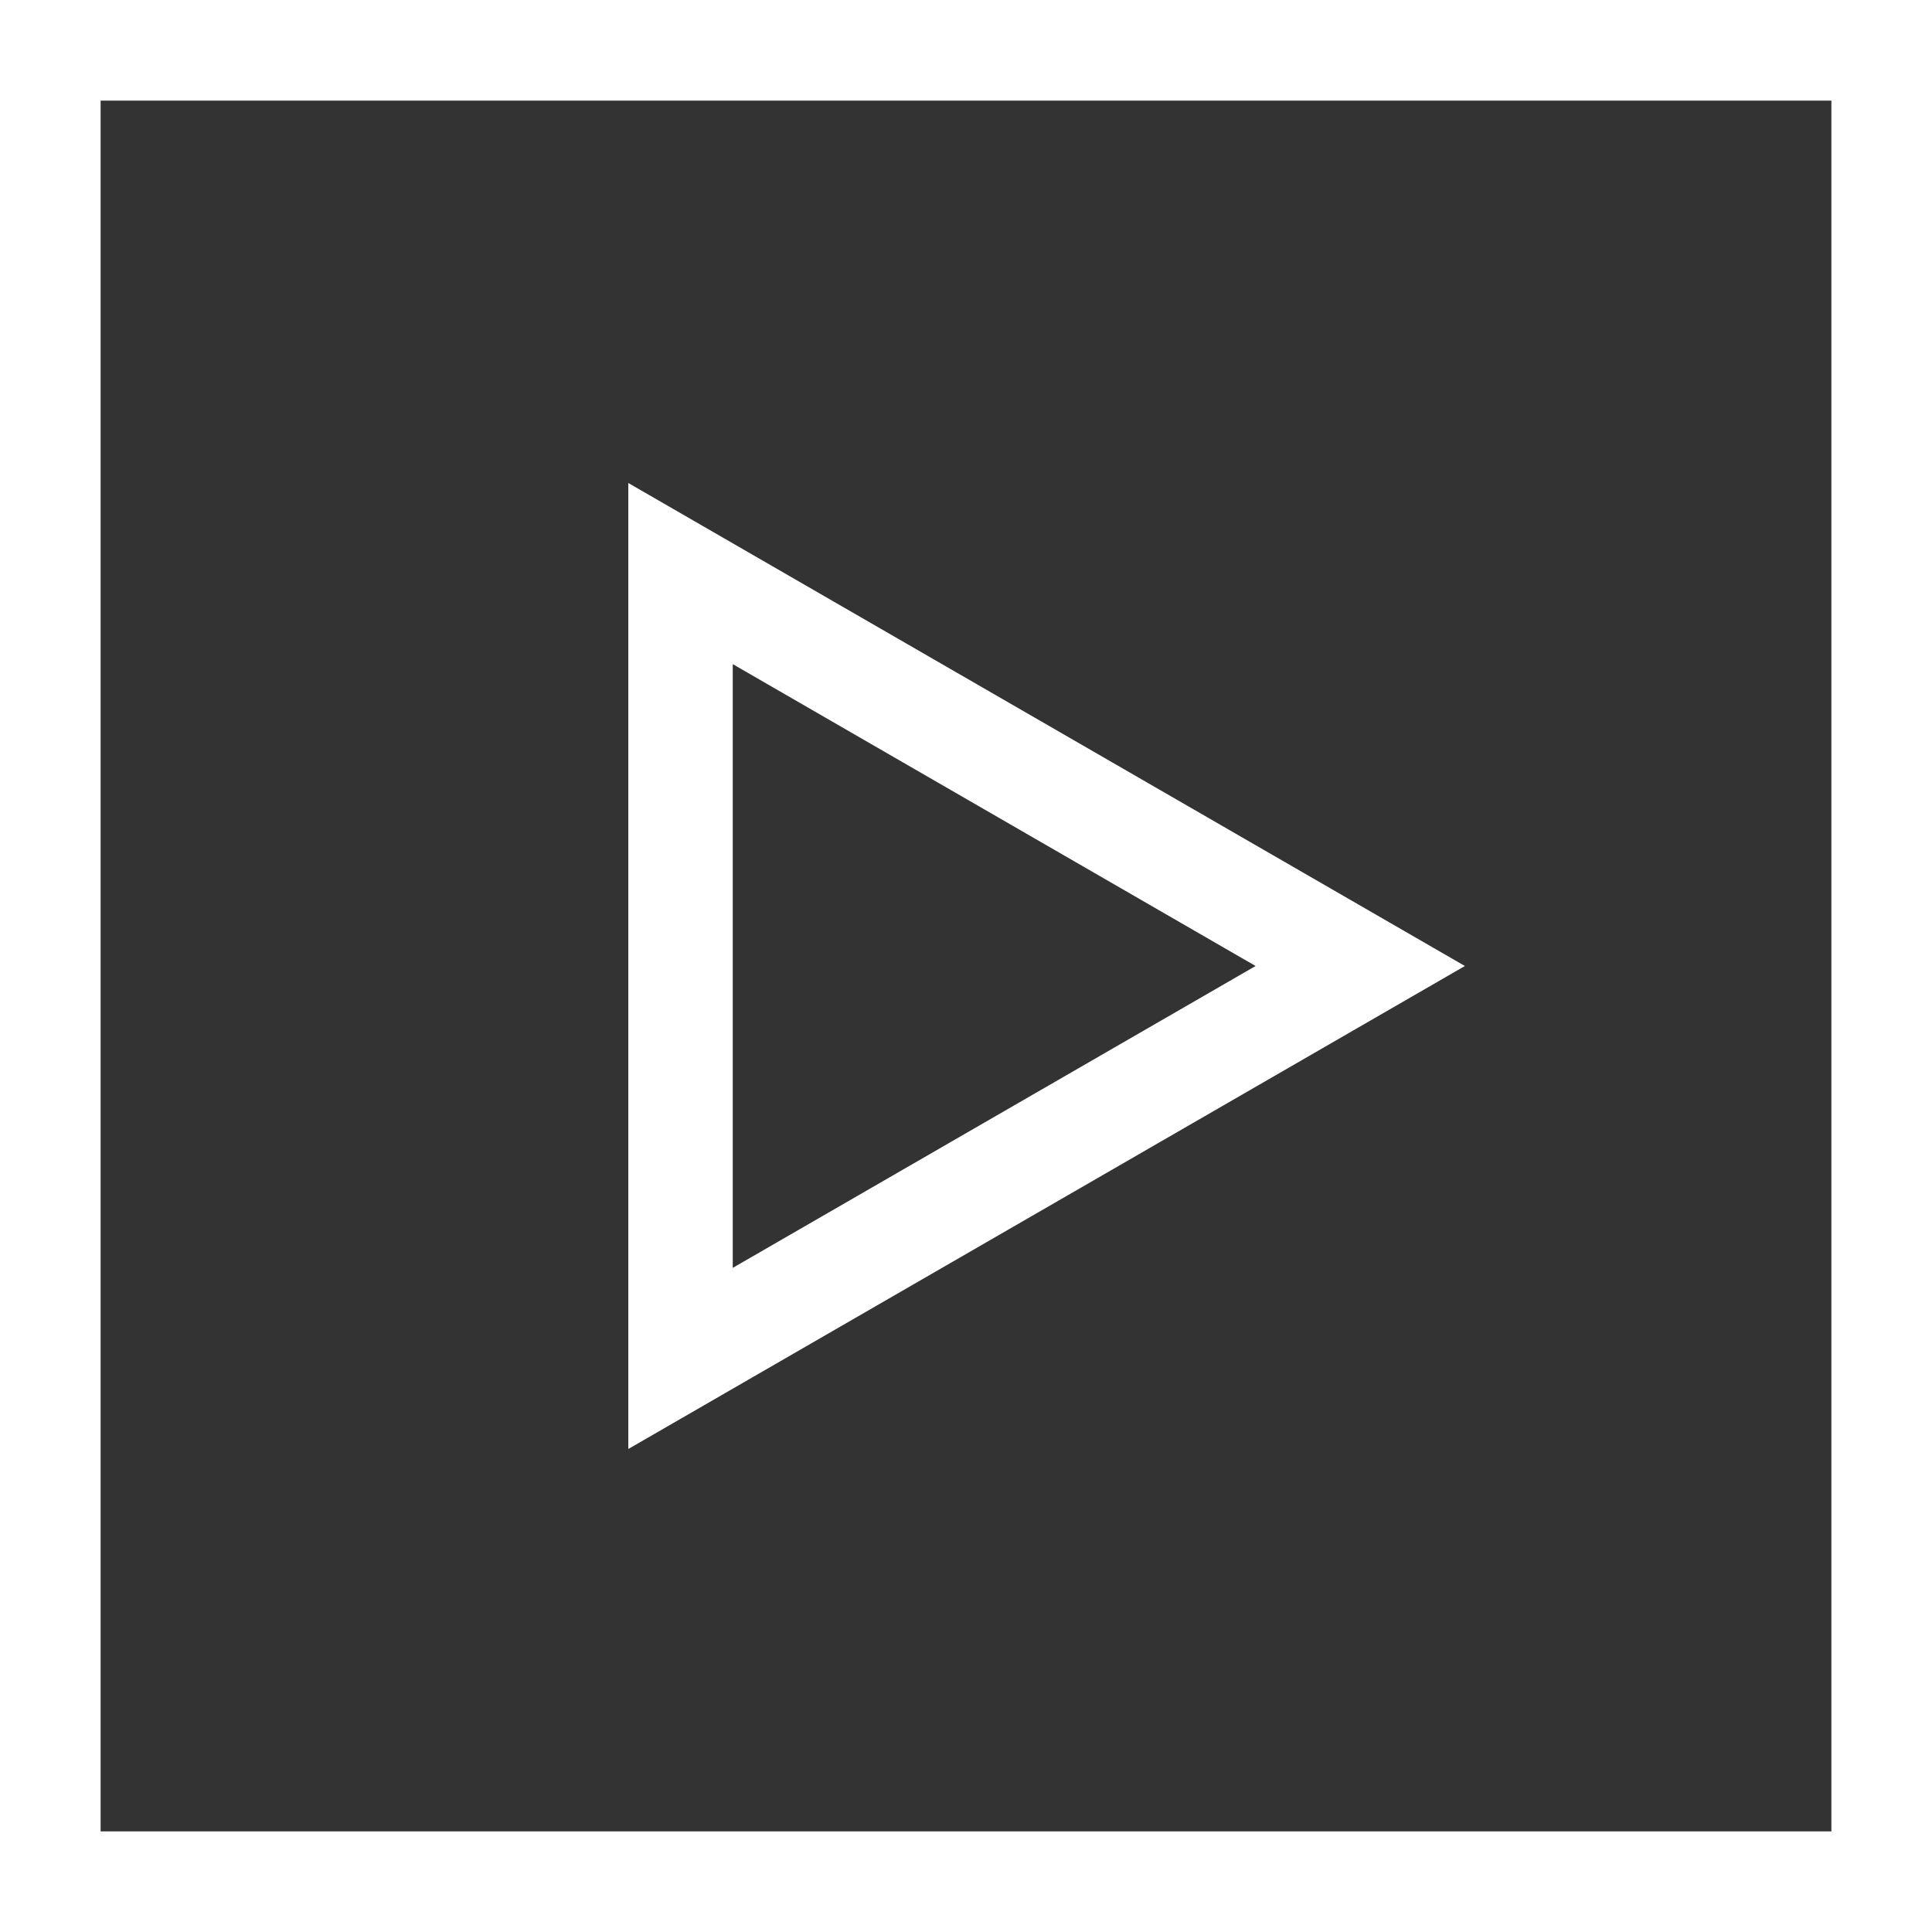 <?xml version="1.0" encoding="UTF-8"?>
<svg id="Layer_1" xmlns="http://www.w3.org/2000/svg" version="1.1" viewBox="0 0 96 96">
  <rect x="0" y="0" width="96" height="96" fill="#333333" stroke="none"/>
  <!-- Generator: Adobe Illustrator 29.1.0, SVG Export Plug-In . SVG Version: 2.1.0 Build 142)  -->
  <defs>
    <style>
      .st0 {
        fill: #fff;
      }
    </style>
  </defs>
  <path class="st0" d="M36.41,33l25.98,15-25.98,15v-30M31.22,24v48l41.57-24L31.22,24h0Z"/>
  <path class="st0" d="M91,5v86H5V5h86M96,0H0v96h96V0h0Z"/>
</svg>